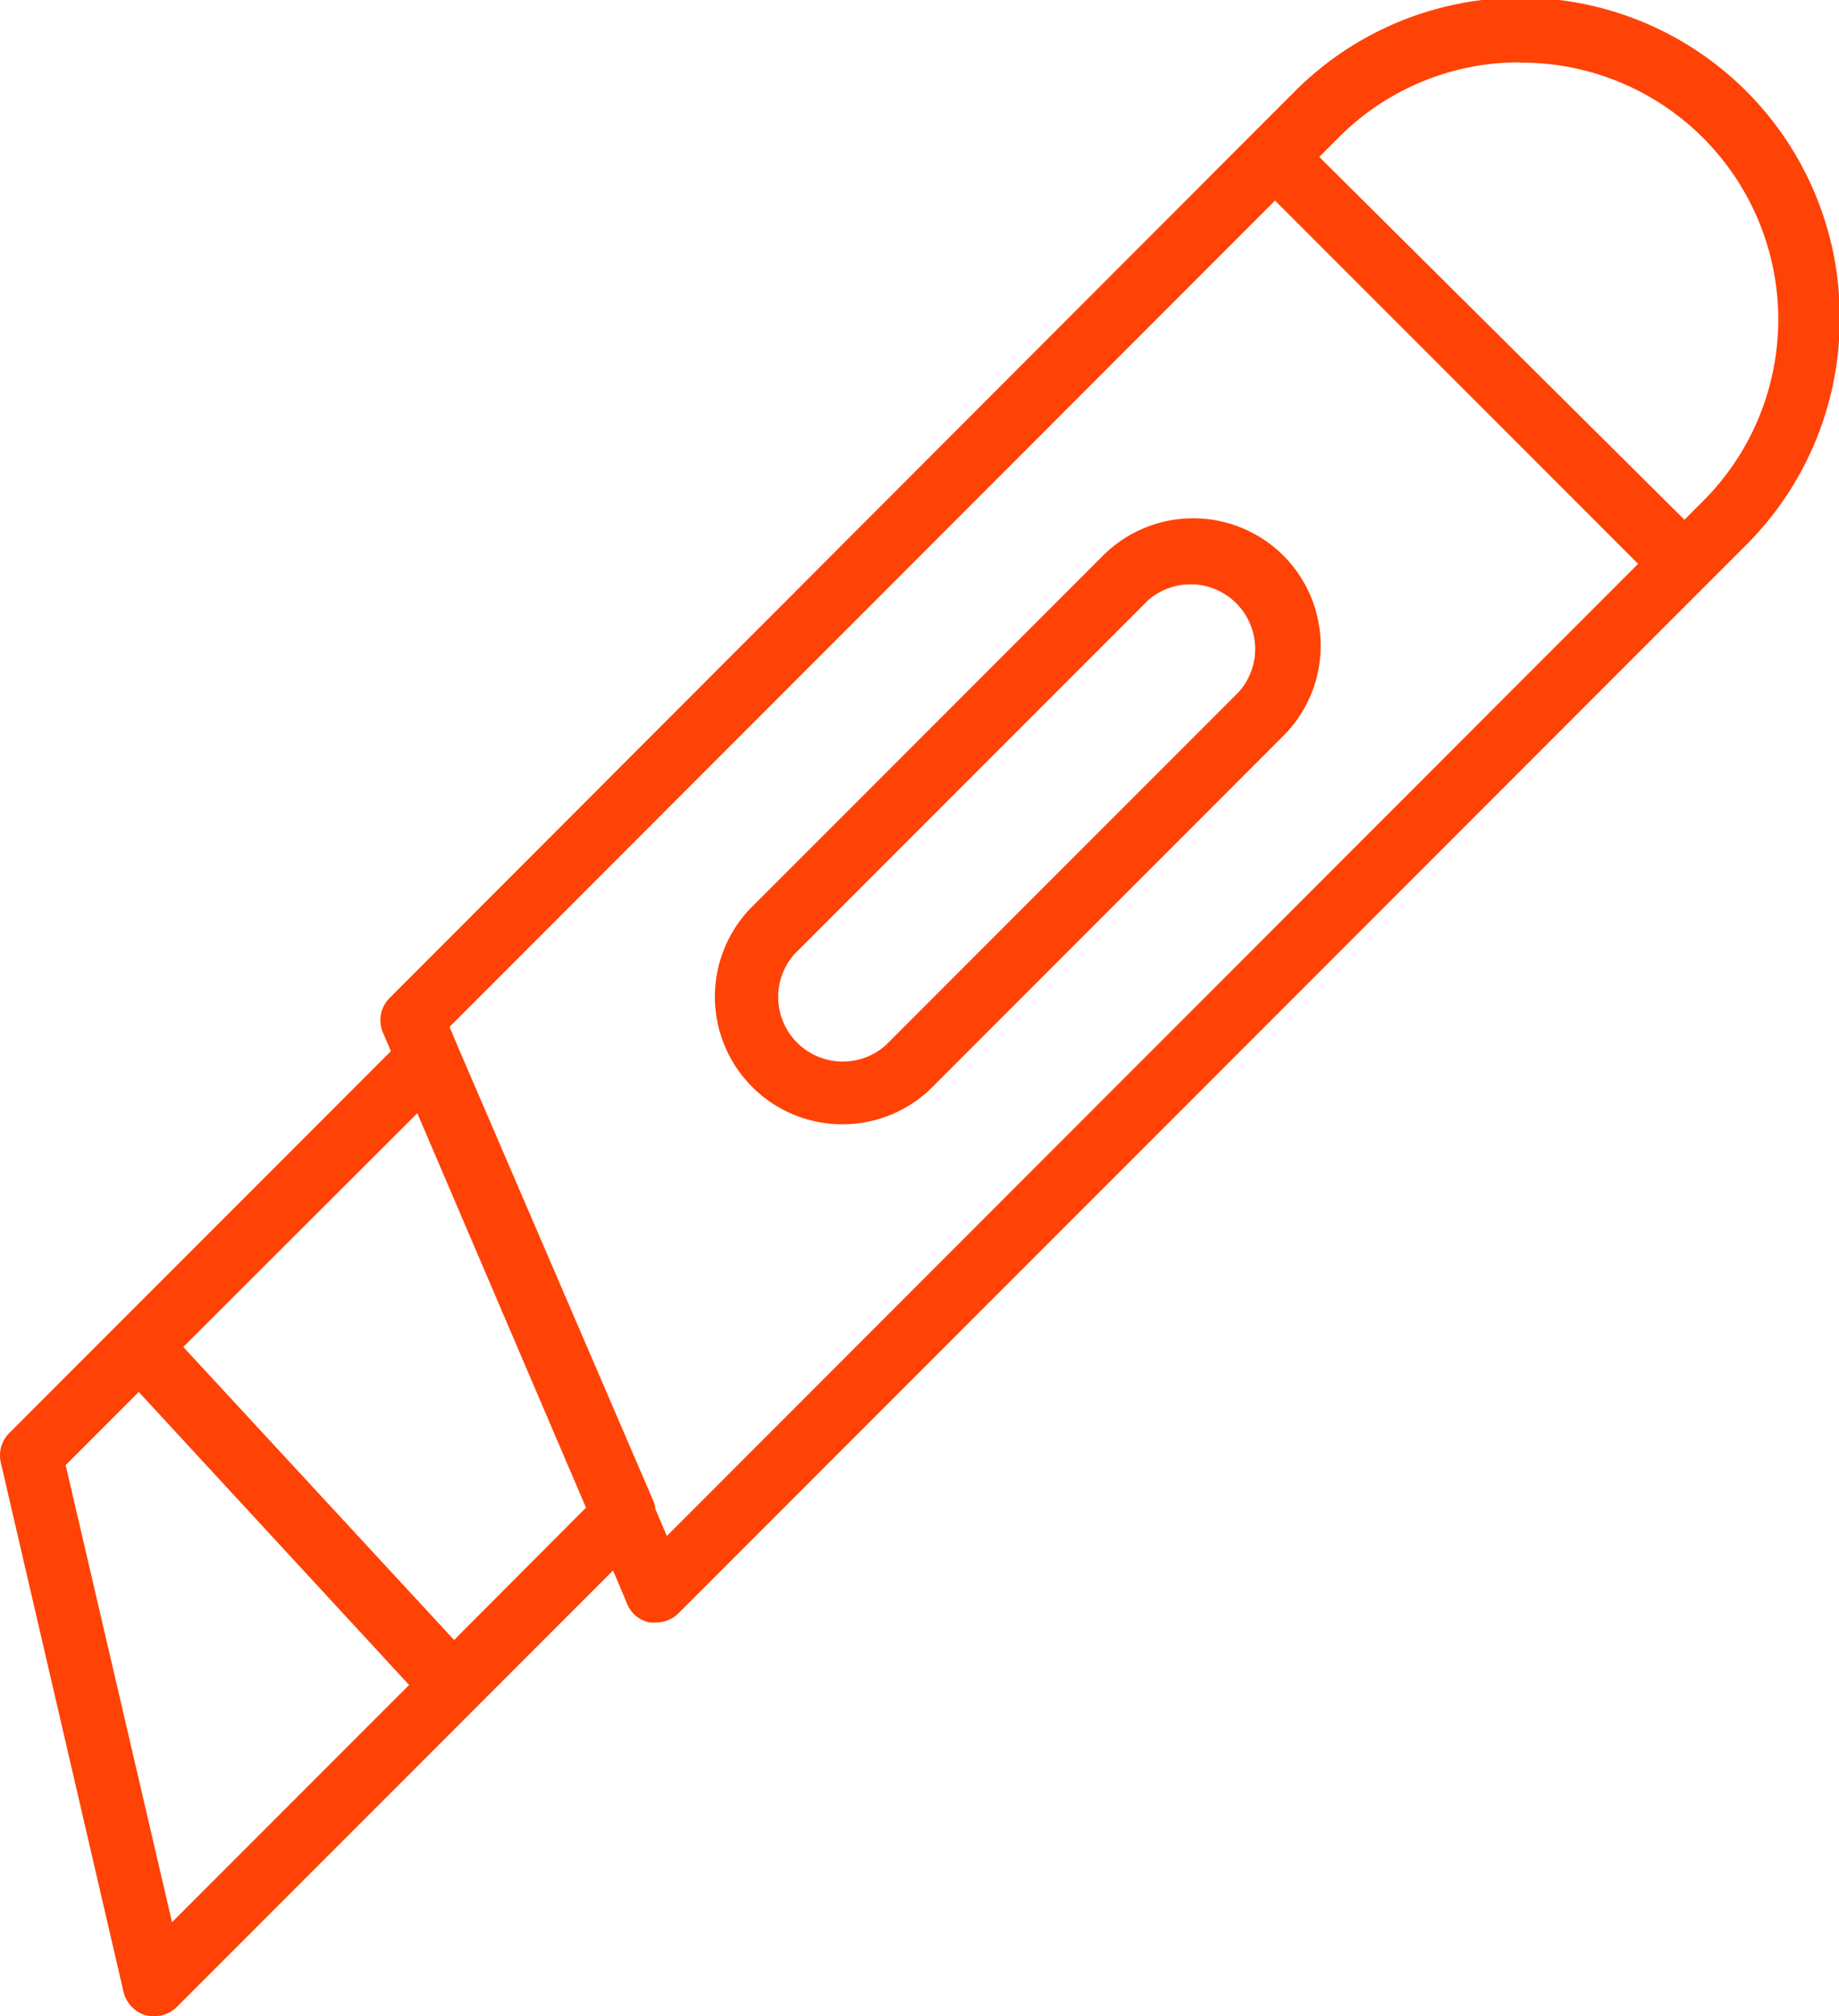 <svg id="Grupo_15007" data-name="Grupo 15007" xmlns="http://www.w3.org/2000/svg" width="12.101" height="13.258" viewBox="0 0 12.101 13.258">
  <path id="Caminho_9163" data-name="Caminho 9163" d="M15.9,3.1A2.1,2.1,0,0,0,12.3,1.615l-.267.267h0L6.358,7.563a.207.207,0,0,0-.044.228l.052.122L3.855,10.424a.208.208,0,0,0-.056.193L4.607,14.1a.212.212,0,0,0,.145.153.276.276,0,0,0,.058.006.209.209,0,0,0,.147-.06l2.871-2.871.093.22a.2.2,0,0,0,.151.122.254.254,0,0,0,.039,0,.209.209,0,0,0,.147-.06l6.751-6.751h0l.267-.267A2.1,2.1,0,0,0,15.9,3.1Zm-2.1-1.688a1.689,1.689,0,0,1,1.2,2.884l-.122.122L12.475,2.032l.122-.122a1.675,1.675,0,0,1,1.193-.5ZM4.926,13.641l-.7-3.006.481-.481,1.779,1.927Zm1.856-1.856L5,9.858,6.54,8.321l1.11,2.594Zm1.4-.684-.075-.176a.219.219,0,0,0-.012-.05L6.814,7.9l-.062-.147,5.432-5.434,2.389,2.389Z" transform="translate(-3.794 -1)" fill="#ff4205"/>
  <path id="Caminho_9164" data-name="Caminho 9164" d="M30.182,17.7a.84.84,0,0,0-1.187,0L26.67,20.025a.839.839,0,0,0,1.185,1.187l2.324-2.324A.838.838,0,0,0,30.182,17.7Zm-.292.895L27.565,20.92a.425.425,0,0,1-.6-.6l2.324-2.324a.425.425,0,0,1,.6.6Z" transform="translate(-21.737 -14.046)" fill="#ff4205"/>
</svg>
